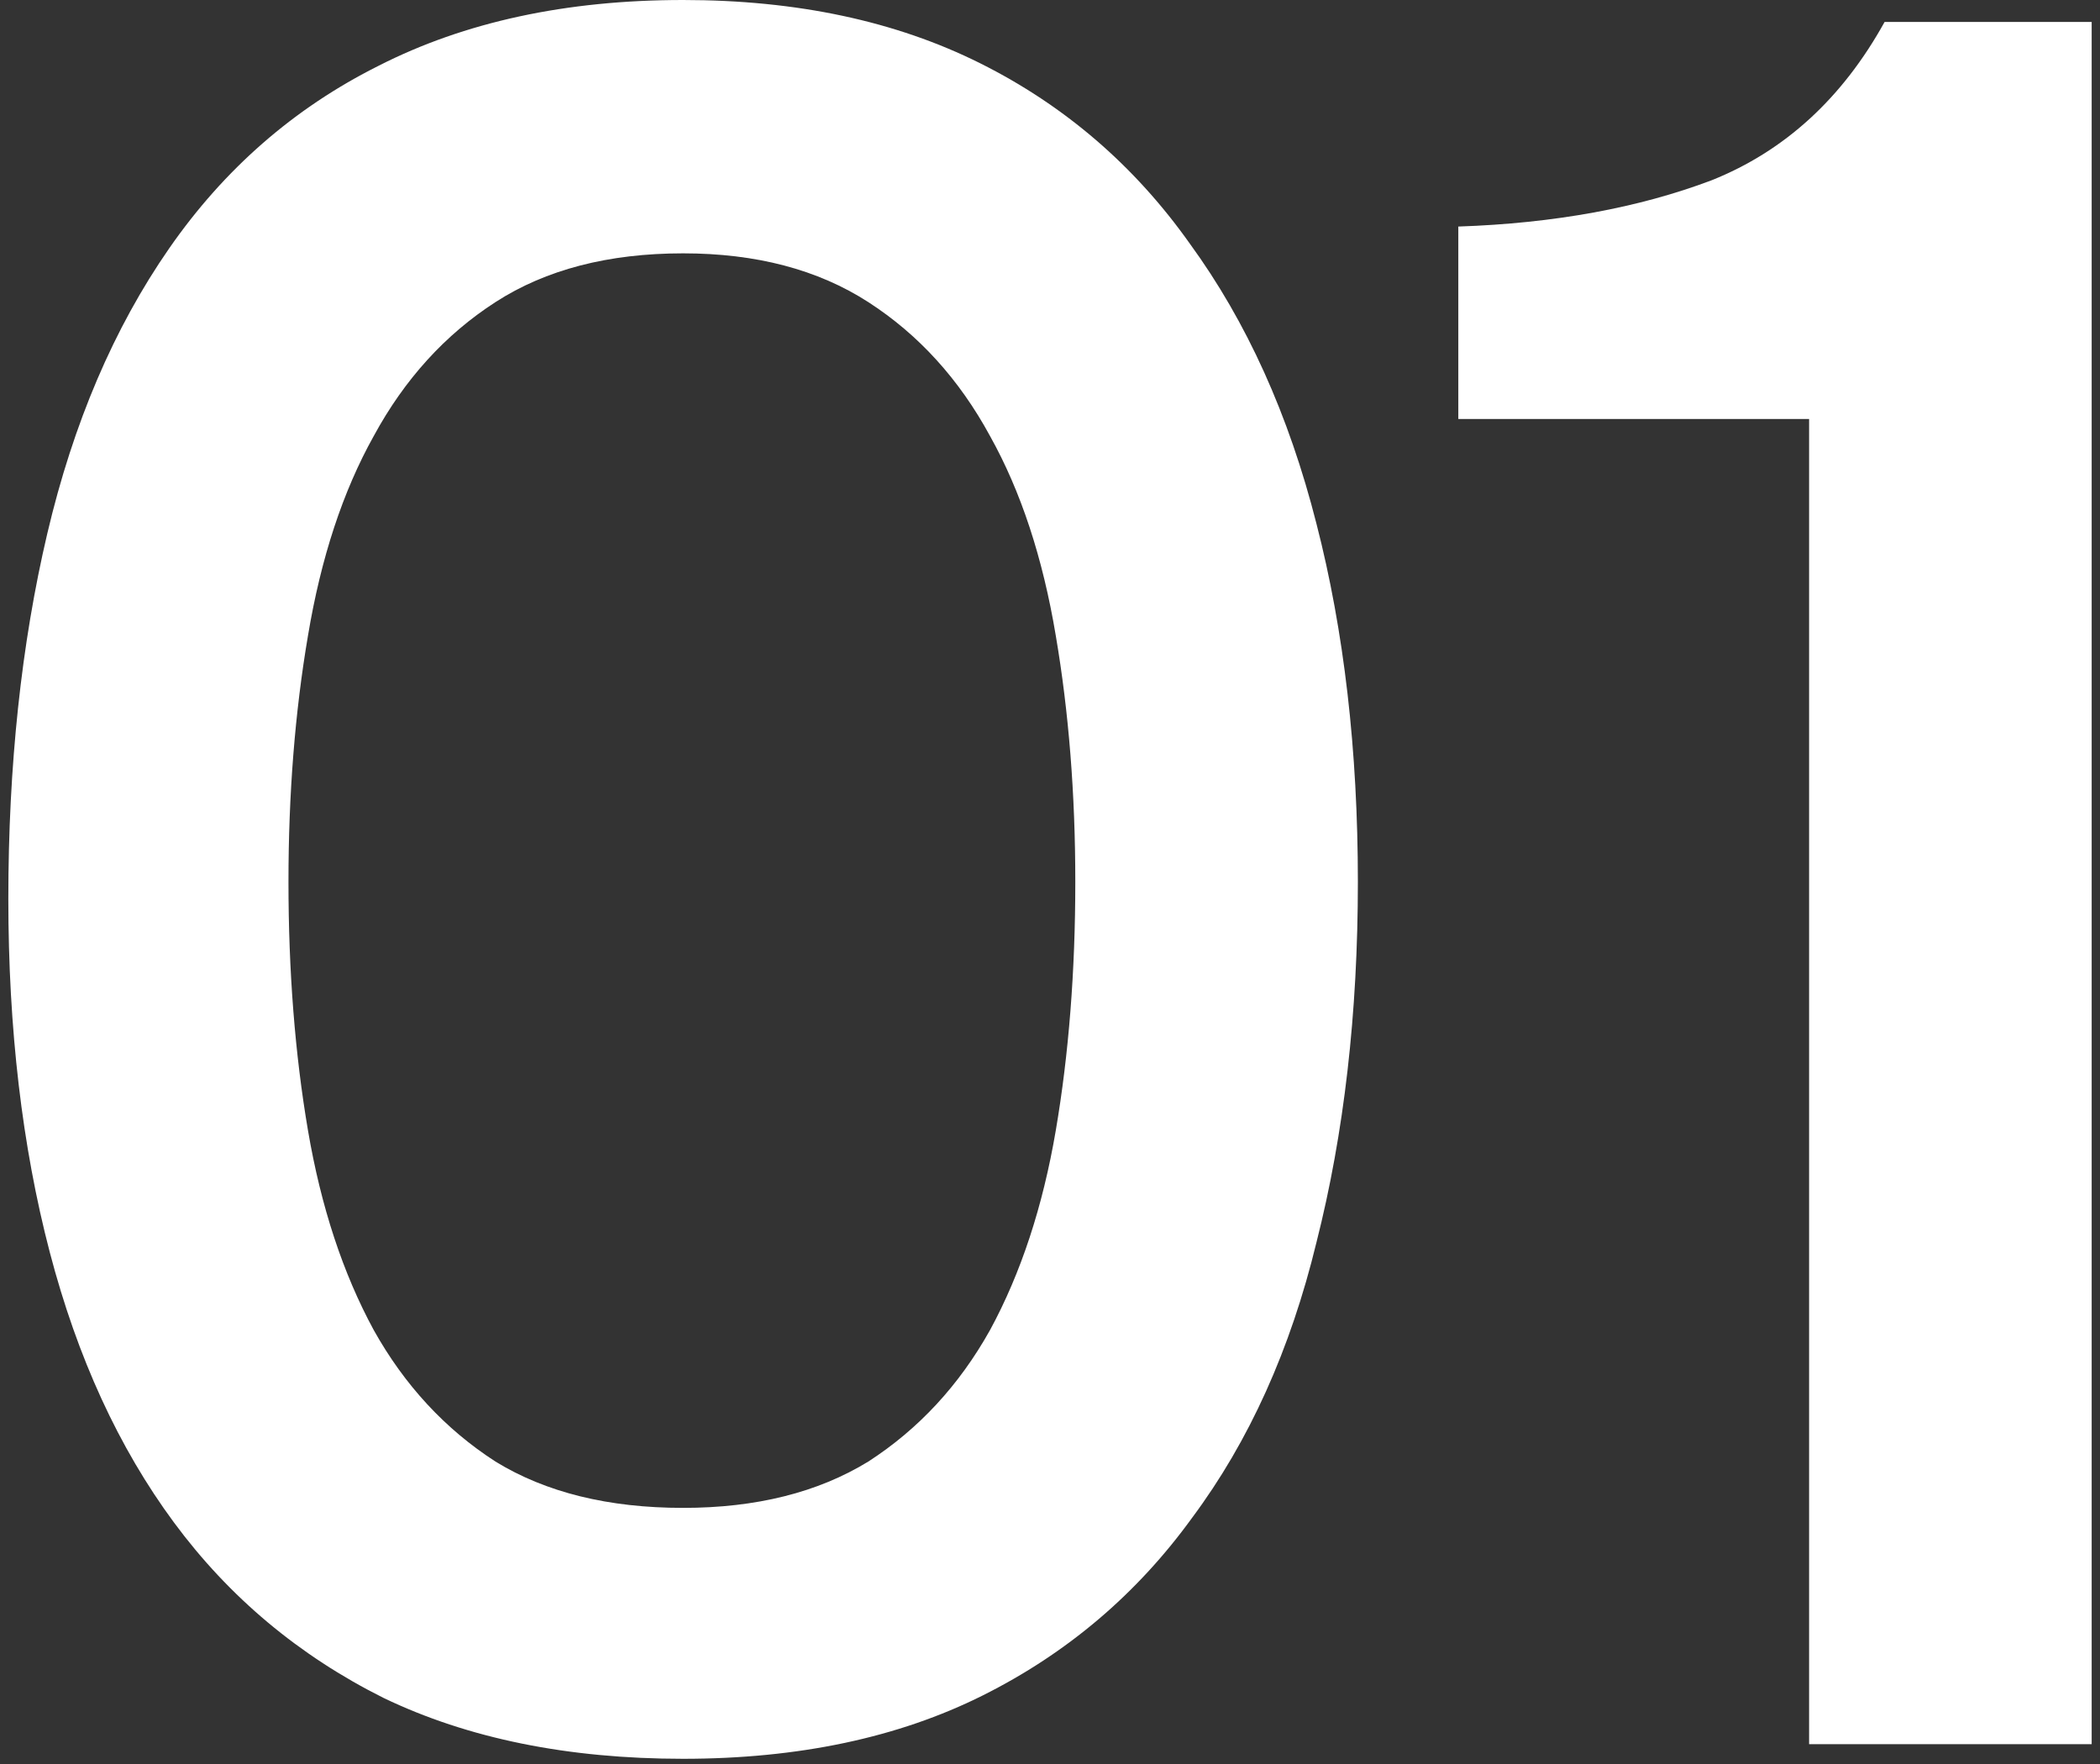 <?xml version="1.0" encoding="UTF-8"?> <svg xmlns="http://www.w3.org/2000/svg" width="150" height="126" viewBox="0 0 150 126" fill="none"><rect x="0" y="0" width="150" height="126" fill="#333333" stroke="none"/><path d="M96.991 62.988C96.991 72.384 96.005 80.968 94.033 88.74C92.177 96.396 89.219 102.95 85.159 108.402C81.215 113.854 76.227 118.088 70.195 121.104C64.163 124.12 57.029 125.628 48.793 125.628C40.557 125.628 33.423 124.178 27.391 121.278C21.359 118.262 16.371 114.086 12.427 108.75C8.483 103.414 5.525 96.976 3.553 89.436C1.581 81.896 0.595 73.486 0.595 64.206C0.595 54.694 1.523 45.994 3.379 38.106C5.235 30.218 8.135 23.432 12.079 17.748C16.023 12.064 21.011 7.714 27.043 4.698C33.191 1.566 40.441 0 48.793 0C56.913 0 63.989 1.508 70.021 4.524C76.053 7.54 81.041 11.832 84.985 17.4C89.045 22.968 92.061 29.638 94.033 37.41C96.005 45.066 96.991 53.592 96.991 62.988ZM20.605 62.988C20.605 69.368 21.069 75.284 21.997 80.736C22.925 86.188 24.491 90.944 26.695 95.004C28.899 98.948 31.799 102.08 35.395 104.4C38.991 106.604 43.457 107.706 48.793 107.706C54.013 107.706 58.421 106.604 62.017 104.4C65.613 102.08 68.513 98.948 70.717 95.004C72.921 90.944 74.487 86.188 75.415 80.736C76.343 75.284 76.807 69.368 76.807 62.988C76.807 56.724 76.343 50.866 75.415 45.414C74.487 39.846 72.921 35.09 70.717 31.146C68.513 27.086 65.613 23.896 62.017 21.576C58.421 19.256 54.013 18.096 48.793 18.096C43.457 18.096 38.991 19.256 35.395 21.576C31.799 23.896 28.899 27.086 26.695 31.146C24.491 35.09 22.925 39.846 21.997 45.414C21.069 50.866 20.605 56.724 20.605 62.988Z" fill="white"></path><path d="M149.405 124.584H129.221V29.928H104.165V16.182C111.009 15.95 117.041 14.848 122.261 12.876C127.481 10.788 131.599 7.018 134.615 1.566H149.405V124.584Z" fill="white"></path></svg> 